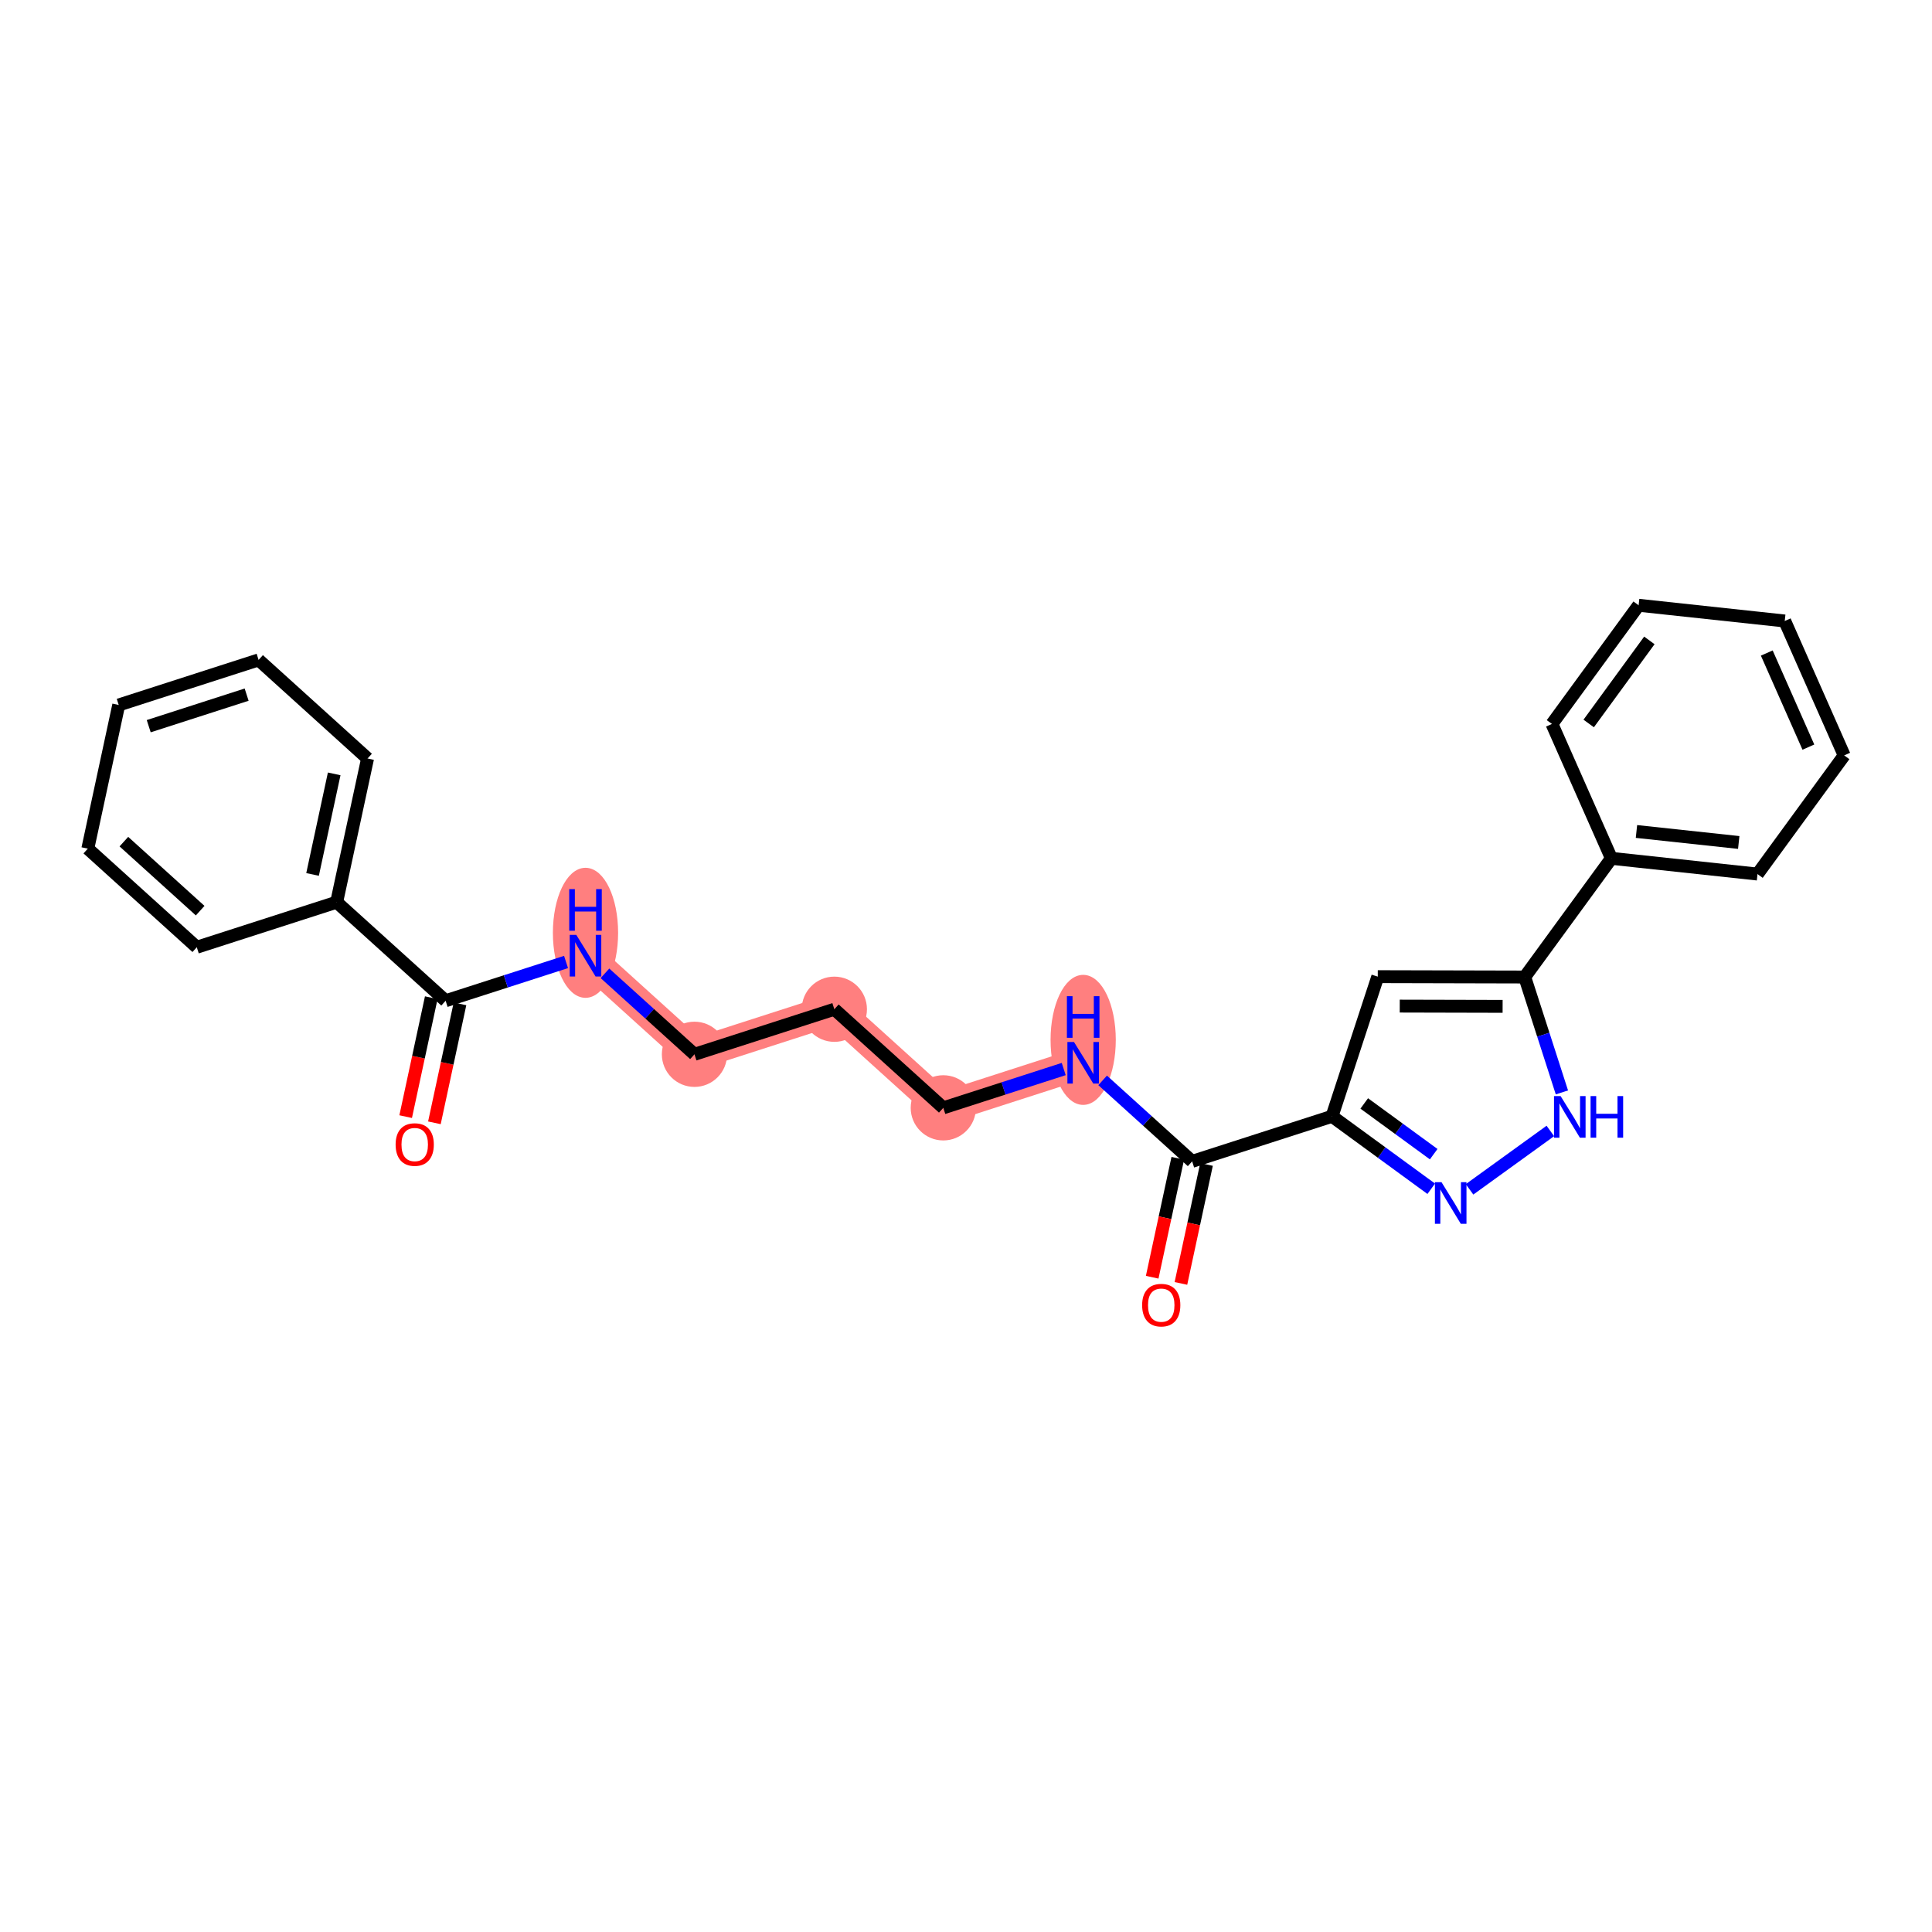 <?xml version='1.0' encoding='iso-8859-1'?>
<svg version='1.1' baseProfile='full'
              xmlns='http://www.w3.org/2000/svg'
                      xmlns:rdkit='http://www.rdkit.org/xml'
                      xmlns:xlink='http://www.w3.org/1999/xlink'
                  xml:space='preserve'
width='300px' height='300px' viewBox='0 0 300 300'>
<!-- END OF HEADER -->
<rect style='opacity:1.0;fill:#FFFFFF;stroke:none' width='300' height='300' x='0' y='0'> </rect>
<rect style='opacity:1.0;fill:#FFFFFF;stroke:none' width='300' height='300' x='0' y='0'> </rect>
<path d='M 90.916,148.401 L 107.836,163.712' style='fill:none;fill-rule:evenodd;stroke:#FF7F7F;stroke-width:4.9px;stroke-linecap:butt;stroke-linejoin:miter;stroke-opacity:1' />
<path d='M 107.836,163.712 L 129.556,156.714' style='fill:none;fill-rule:evenodd;stroke:#FF7F7F;stroke-width:4.9px;stroke-linecap:butt;stroke-linejoin:miter;stroke-opacity:1' />
<path d='M 129.556,156.714 L 146.476,172.025' style='fill:none;fill-rule:evenodd;stroke:#FF7F7F;stroke-width:4.9px;stroke-linecap:butt;stroke-linejoin:miter;stroke-opacity:1' />
<path d='M 146.476,172.025 L 168.195,165.027' style='fill:none;fill-rule:evenodd;stroke:#FF7F7F;stroke-width:4.9px;stroke-linecap:butt;stroke-linejoin:miter;stroke-opacity:1' />
<ellipse cx='90.916' cy='144.847' rx='4.564' ry='9.596'  style='fill:#FF7F7F;fill-rule:evenodd;stroke:#FF7F7F;stroke-width:1.0px;stroke-linecap:butt;stroke-linejoin:miter;stroke-opacity:1' />
<ellipse cx='107.836' cy='163.712' rx='4.564' ry='4.564'  style='fill:#FF7F7F;fill-rule:evenodd;stroke:#FF7F7F;stroke-width:1.0px;stroke-linecap:butt;stroke-linejoin:miter;stroke-opacity:1' />
<ellipse cx='129.556' cy='156.714' rx='4.564' ry='4.564'  style='fill:#FF7F7F;fill-rule:evenodd;stroke:#FF7F7F;stroke-width:1.0px;stroke-linecap:butt;stroke-linejoin:miter;stroke-opacity:1' />
<ellipse cx='146.476' cy='172.025' rx='4.564' ry='4.564'  style='fill:#FF7F7F;fill-rule:evenodd;stroke:#FF7F7F;stroke-width:1.0px;stroke-linecap:butt;stroke-linejoin:miter;stroke-opacity:1' />
<ellipse cx='168.195' cy='161.472' rx='4.564' ry='9.596'  style='fill:#FF7F7F;fill-rule:evenodd;stroke:#FF7F7F;stroke-width:1.0px;stroke-linecap:butt;stroke-linejoin:miter;stroke-opacity:1' />
<path class='bond-0 atom-0 atom-1' d='M 67.454,174.35 L 69.44,165.115' style='fill:none;fill-rule:evenodd;stroke:#FF0000;stroke-width:2.0px;stroke-linecap:butt;stroke-linejoin:miter;stroke-opacity:1' />
<path class='bond-0 atom-0 atom-1' d='M 69.44,165.115 L 71.427,155.879' style='fill:none;fill-rule:evenodd;stroke:#000000;stroke-width:2.0px;stroke-linecap:butt;stroke-linejoin:miter;stroke-opacity:1' />
<path class='bond-0 atom-0 atom-1' d='M 62.992,173.39 L 64.979,164.155' style='fill:none;fill-rule:evenodd;stroke:#FF0000;stroke-width:2.0px;stroke-linecap:butt;stroke-linejoin:miter;stroke-opacity:1' />
<path class='bond-0 atom-0 atom-1' d='M 64.979,164.155 L 66.966,154.92' style='fill:none;fill-rule:evenodd;stroke:#000000;stroke-width:2.0px;stroke-linecap:butt;stroke-linejoin:miter;stroke-opacity:1' />
<path class='bond-1 atom-1 atom-2' d='M 69.196,155.399 L 78.546,152.387' style='fill:none;fill-rule:evenodd;stroke:#000000;stroke-width:2.0px;stroke-linecap:butt;stroke-linejoin:miter;stroke-opacity:1' />
<path class='bond-1 atom-1 atom-2' d='M 78.546,152.387 L 87.895,149.375' style='fill:none;fill-rule:evenodd;stroke:#0000FF;stroke-width:2.0px;stroke-linecap:butt;stroke-linejoin:miter;stroke-opacity:1' />
<path class='bond-19 atom-1 atom-20' d='M 69.196,155.399 L 52.276,140.089' style='fill:none;fill-rule:evenodd;stroke:#000000;stroke-width:2.0px;stroke-linecap:butt;stroke-linejoin:miter;stroke-opacity:1' />
<path class='bond-2 atom-2 atom-3' d='M 93.937,151.135 L 100.887,157.424' style='fill:none;fill-rule:evenodd;stroke:#0000FF;stroke-width:2.0px;stroke-linecap:butt;stroke-linejoin:miter;stroke-opacity:1' />
<path class='bond-2 atom-2 atom-3' d='M 100.887,157.424 L 107.836,163.712' style='fill:none;fill-rule:evenodd;stroke:#000000;stroke-width:2.0px;stroke-linecap:butt;stroke-linejoin:miter;stroke-opacity:1' />
<path class='bond-3 atom-3 atom-4' d='M 107.836,163.712 L 129.556,156.714' style='fill:none;fill-rule:evenodd;stroke:#000000;stroke-width:2.0px;stroke-linecap:butt;stroke-linejoin:miter;stroke-opacity:1' />
<path class='bond-4 atom-4 atom-5' d='M 129.556,156.714 L 146.476,172.025' style='fill:none;fill-rule:evenodd;stroke:#000000;stroke-width:2.0px;stroke-linecap:butt;stroke-linejoin:miter;stroke-opacity:1' />
<path class='bond-5 atom-5 atom-6' d='M 146.476,172.025 L 155.825,169.012' style='fill:none;fill-rule:evenodd;stroke:#000000;stroke-width:2.0px;stroke-linecap:butt;stroke-linejoin:miter;stroke-opacity:1' />
<path class='bond-5 atom-5 atom-6' d='M 155.825,169.012 L 165.174,166' style='fill:none;fill-rule:evenodd;stroke:#0000FF;stroke-width:2.0px;stroke-linecap:butt;stroke-linejoin:miter;stroke-opacity:1' />
<path class='bond-6 atom-6 atom-7' d='M 171.217,167.761 L 178.166,174.049' style='fill:none;fill-rule:evenodd;stroke:#0000FF;stroke-width:2.0px;stroke-linecap:butt;stroke-linejoin:miter;stroke-opacity:1' />
<path class='bond-6 atom-6 atom-7' d='M 178.166,174.049 L 185.116,180.337' style='fill:none;fill-rule:evenodd;stroke:#000000;stroke-width:2.0px;stroke-linecap:butt;stroke-linejoin:miter;stroke-opacity:1' />
<path class='bond-7 atom-7 atom-8' d='M 182.885,179.857 L 180.898,189.093' style='fill:none;fill-rule:evenodd;stroke:#000000;stroke-width:2.0px;stroke-linecap:butt;stroke-linejoin:miter;stroke-opacity:1' />
<path class='bond-7 atom-7 atom-8' d='M 180.898,189.093 L 178.911,198.328' style='fill:none;fill-rule:evenodd;stroke:#FF0000;stroke-width:2.0px;stroke-linecap:butt;stroke-linejoin:miter;stroke-opacity:1' />
<path class='bond-7 atom-7 atom-8' d='M 187.347,180.817 L 185.36,190.053' style='fill:none;fill-rule:evenodd;stroke:#000000;stroke-width:2.0px;stroke-linecap:butt;stroke-linejoin:miter;stroke-opacity:1' />
<path class='bond-7 atom-7 atom-8' d='M 185.36,190.053 L 183.373,199.288' style='fill:none;fill-rule:evenodd;stroke:#FF0000;stroke-width:2.0px;stroke-linecap:butt;stroke-linejoin:miter;stroke-opacity:1' />
<path class='bond-8 atom-7 atom-9' d='M 185.116,180.337 L 206.835,173.339' style='fill:none;fill-rule:evenodd;stroke:#000000;stroke-width:2.0px;stroke-linecap:butt;stroke-linejoin:miter;stroke-opacity:1' />
<path class='bond-9 atom-9 atom-10' d='M 206.835,173.339 L 213.94,151.655' style='fill:none;fill-rule:evenodd;stroke:#000000;stroke-width:2.0px;stroke-linecap:butt;stroke-linejoin:miter;stroke-opacity:1' />
<path class='bond-25 atom-19 atom-9' d='M 222.242,184.591 L 214.539,178.965' style='fill:none;fill-rule:evenodd;stroke:#0000FF;stroke-width:2.0px;stroke-linecap:butt;stroke-linejoin:miter;stroke-opacity:1' />
<path class='bond-25 atom-19 atom-9' d='M 214.539,178.965 L 206.835,173.339' style='fill:none;fill-rule:evenodd;stroke:#000000;stroke-width:2.0px;stroke-linecap:butt;stroke-linejoin:miter;stroke-opacity:1' />
<path class='bond-25 atom-19 atom-9' d='M 222.623,179.218 L 217.23,175.28' style='fill:none;fill-rule:evenodd;stroke:#0000FF;stroke-width:2.0px;stroke-linecap:butt;stroke-linejoin:miter;stroke-opacity:1' />
<path class='bond-25 atom-19 atom-9' d='M 217.23,175.28 L 211.838,171.342' style='fill:none;fill-rule:evenodd;stroke:#000000;stroke-width:2.0px;stroke-linecap:butt;stroke-linejoin:miter;stroke-opacity:1' />
<path class='bond-10 atom-10 atom-11' d='M 213.94,151.655 L 236.759,151.711' style='fill:none;fill-rule:evenodd;stroke:#000000;stroke-width:2.0px;stroke-linecap:butt;stroke-linejoin:miter;stroke-opacity:1' />
<path class='bond-10 atom-10 atom-11' d='M 217.352,156.227 L 233.325,156.266' style='fill:none;fill-rule:evenodd;stroke:#000000;stroke-width:2.0px;stroke-linecap:butt;stroke-linejoin:miter;stroke-opacity:1' />
<path class='bond-11 atom-11 atom-12' d='M 236.759,151.711 L 250.217,133.283' style='fill:none;fill-rule:evenodd;stroke:#000000;stroke-width:2.0px;stroke-linecap:butt;stroke-linejoin:miter;stroke-opacity:1' />
<path class='bond-17 atom-11 atom-18' d='M 236.759,151.711 L 239.646,160.67' style='fill:none;fill-rule:evenodd;stroke:#000000;stroke-width:2.0px;stroke-linecap:butt;stroke-linejoin:miter;stroke-opacity:1' />
<path class='bond-17 atom-11 atom-18' d='M 239.646,160.67 L 242.532,169.629' style='fill:none;fill-rule:evenodd;stroke:#0000FF;stroke-width:2.0px;stroke-linecap:butt;stroke-linejoin:miter;stroke-opacity:1' />
<path class='bond-12 atom-12 atom-13' d='M 250.217,133.283 L 272.905,135.724' style='fill:none;fill-rule:evenodd;stroke:#000000;stroke-width:2.0px;stroke-linecap:butt;stroke-linejoin:miter;stroke-opacity:1' />
<path class='bond-12 atom-12 atom-13' d='M 254.109,129.111 L 269.99,130.82' style='fill:none;fill-rule:evenodd;stroke:#000000;stroke-width:2.0px;stroke-linecap:butt;stroke-linejoin:miter;stroke-opacity:1' />
<path class='bond-27 atom-17 atom-12' d='M 240.987,112.414 L 250.217,133.283' style='fill:none;fill-rule:evenodd;stroke:#000000;stroke-width:2.0px;stroke-linecap:butt;stroke-linejoin:miter;stroke-opacity:1' />
<path class='bond-13 atom-13 atom-14' d='M 272.905,135.724 L 286.364,117.296' style='fill:none;fill-rule:evenodd;stroke:#000000;stroke-width:2.0px;stroke-linecap:butt;stroke-linejoin:miter;stroke-opacity:1' />
<path class='bond-14 atom-14 atom-15' d='M 286.364,117.296 L 277.134,96.427' style='fill:none;fill-rule:evenodd;stroke:#000000;stroke-width:2.0px;stroke-linecap:butt;stroke-linejoin:miter;stroke-opacity:1' />
<path class='bond-14 atom-14 atom-15' d='M 280.805,116.012 L 274.344,101.403' style='fill:none;fill-rule:evenodd;stroke:#000000;stroke-width:2.0px;stroke-linecap:butt;stroke-linejoin:miter;stroke-opacity:1' />
<path class='bond-15 atom-15 atom-16' d='M 277.134,96.427 L 254.446,93.986' style='fill:none;fill-rule:evenodd;stroke:#000000;stroke-width:2.0px;stroke-linecap:butt;stroke-linejoin:miter;stroke-opacity:1' />
<path class='bond-16 atom-16 atom-17' d='M 254.446,93.986 L 240.987,112.414' style='fill:none;fill-rule:evenodd;stroke:#000000;stroke-width:2.0px;stroke-linecap:butt;stroke-linejoin:miter;stroke-opacity:1' />
<path class='bond-16 atom-16 atom-17' d='M 256.112,99.442 L 246.692,112.341' style='fill:none;fill-rule:evenodd;stroke:#000000;stroke-width:2.0px;stroke-linecap:butt;stroke-linejoin:miter;stroke-opacity:1' />
<path class='bond-18 atom-18 atom-19' d='M 240.736,175.614 L 228.191,184.681' style='fill:none;fill-rule:evenodd;stroke:#0000FF;stroke-width:2.0px;stroke-linecap:butt;stroke-linejoin:miter;stroke-opacity:1' />
<path class='bond-20 atom-20 atom-21' d='M 52.276,140.089 L 57.075,117.78' style='fill:none;fill-rule:evenodd;stroke:#000000;stroke-width:2.0px;stroke-linecap:butt;stroke-linejoin:miter;stroke-opacity:1' />
<path class='bond-20 atom-20 atom-21' d='M 48.534,135.783 L 51.894,120.167' style='fill:none;fill-rule:evenodd;stroke:#000000;stroke-width:2.0px;stroke-linecap:butt;stroke-linejoin:miter;stroke-opacity:1' />
<path class='bond-26 atom-25 atom-20' d='M 30.557,147.087 L 52.276,140.089' style='fill:none;fill-rule:evenodd;stroke:#000000;stroke-width:2.0px;stroke-linecap:butt;stroke-linejoin:miter;stroke-opacity:1' />
<path class='bond-21 atom-21 atom-22' d='M 57.075,117.78 L 40.155,102.469' style='fill:none;fill-rule:evenodd;stroke:#000000;stroke-width:2.0px;stroke-linecap:butt;stroke-linejoin:miter;stroke-opacity:1' />
<path class='bond-22 atom-22 atom-23' d='M 40.155,102.469 L 18.436,109.467' style='fill:none;fill-rule:evenodd;stroke:#000000;stroke-width:2.0px;stroke-linecap:butt;stroke-linejoin:miter;stroke-opacity:1' />
<path class='bond-22 atom-22 atom-23' d='M 38.297,107.863 L 23.093,112.762' style='fill:none;fill-rule:evenodd;stroke:#000000;stroke-width:2.0px;stroke-linecap:butt;stroke-linejoin:miter;stroke-opacity:1' />
<path class='bond-23 atom-23 atom-24' d='M 18.436,109.467 L 13.636,131.776' style='fill:none;fill-rule:evenodd;stroke:#000000;stroke-width:2.0px;stroke-linecap:butt;stroke-linejoin:miter;stroke-opacity:1' />
<path class='bond-24 atom-24 atom-25' d='M 13.636,131.776 L 30.557,147.087' style='fill:none;fill-rule:evenodd;stroke:#000000;stroke-width:2.0px;stroke-linecap:butt;stroke-linejoin:miter;stroke-opacity:1' />
<path class='bond-24 atom-24 atom-25' d='M 19.236,130.689 L 31.081,141.406' style='fill:none;fill-rule:evenodd;stroke:#000000;stroke-width:2.0px;stroke-linecap:butt;stroke-linejoin:miter;stroke-opacity:1' />
<path  class='atom-0' d='M 61.431 177.726
Q 61.431 176.175, 62.197 175.308
Q 62.964 174.44, 64.397 174.44
Q 65.83 174.44, 66.597 175.308
Q 67.364 176.175, 67.364 177.726
Q 67.364 179.296, 66.588 180.191
Q 65.812 181.076, 64.397 181.076
Q 62.973 181.076, 62.197 180.191
Q 61.431 179.305, 61.431 177.726
M 64.397 180.346
Q 65.383 180.346, 65.912 179.689
Q 66.451 179.023, 66.451 177.726
Q 66.451 176.458, 65.912 175.819
Q 65.383 175.171, 64.397 175.171
Q 63.411 175.171, 62.873 175.81
Q 62.343 176.449, 62.343 177.726
Q 62.343 179.032, 62.873 179.689
Q 63.411 180.346, 64.397 180.346
' fill='#FF0000'/>
<path  class='atom-2' d='M 89.487 145.17
L 91.605 148.593
Q 91.815 148.931, 92.153 149.542
Q 92.49 150.154, 92.509 150.19
L 92.509 145.17
L 93.367 145.17
L 93.367 151.633
L 92.481 151.633
L 90.209 147.89
Q 89.944 147.452, 89.661 146.95
Q 89.387 146.448, 89.305 146.293
L 89.305 151.633
L 88.465 151.633
L 88.465 145.17
L 89.487 145.17
' fill='#0000FF'/>
<path  class='atom-2' d='M 88.388 138.062
L 89.264 138.062
L 89.264 140.809
L 92.568 140.809
L 92.568 138.062
L 93.444 138.062
L 93.444 144.524
L 92.568 144.524
L 92.568 141.539
L 89.264 141.539
L 89.264 144.524
L 88.388 144.524
L 88.388 138.062
' fill='#0000FF'/>
<path  class='atom-6' d='M 166.767 161.796
L 168.885 165.218
Q 169.095 165.556, 169.432 166.168
Q 169.77 166.779, 169.788 166.816
L 169.788 161.796
L 170.646 161.796
L 170.646 168.258
L 169.761 168.258
L 167.488 164.516
Q 167.223 164.077, 166.94 163.575
Q 166.667 163.073, 166.584 162.918
L 166.584 168.258
L 165.745 168.258
L 165.745 161.796
L 166.767 161.796
' fill='#0000FF'/>
<path  class='atom-6' d='M 165.667 154.687
L 166.543 154.687
L 166.543 157.434
L 169.848 157.434
L 169.848 154.687
L 170.724 154.687
L 170.724 161.149
L 169.848 161.149
L 169.848 158.165
L 166.543 158.165
L 166.543 161.149
L 165.667 161.149
L 165.667 154.687
' fill='#0000FF'/>
<path  class='atom-8' d='M 177.35 202.664
Q 177.35 201.113, 178.117 200.246
Q 178.883 199.378, 180.316 199.378
Q 181.749 199.378, 182.516 200.246
Q 183.283 201.113, 183.283 202.664
Q 183.283 204.234, 182.507 205.129
Q 181.731 206.014, 180.316 206.014
Q 178.892 206.014, 178.117 205.129
Q 177.35 204.243, 177.35 202.664
M 180.316 205.284
Q 181.302 205.284, 181.832 204.627
Q 182.37 203.96, 182.37 202.664
Q 182.37 201.396, 181.832 200.757
Q 181.302 200.109, 180.316 200.109
Q 179.331 200.109, 178.792 200.748
Q 178.263 201.386, 178.263 202.664
Q 178.263 203.97, 178.792 204.627
Q 179.331 205.284, 180.316 205.284
' fill='#FF0000'/>
<path  class='atom-18' d='M 242.329 170.199
L 244.446 173.622
Q 244.656 173.96, 244.994 174.571
Q 245.332 175.183, 245.35 175.219
L 245.35 170.199
L 246.208 170.199
L 246.208 176.661
L 245.323 176.661
L 243.05 172.919
Q 242.785 172.481, 242.502 171.979
Q 242.228 171.477, 242.146 171.322
L 242.146 176.661
L 241.306 176.661
L 241.306 170.199
L 242.329 170.199
' fill='#0000FF'/>
<path  class='atom-18' d='M 246.984 170.199
L 247.86 170.199
L 247.86 172.947
L 251.164 172.947
L 251.164 170.199
L 252.041 170.199
L 252.041 176.661
L 251.164 176.661
L 251.164 173.677
L 247.86 173.677
L 247.86 176.661
L 246.984 176.661
L 246.984 170.199
' fill='#0000FF'/>
<path  class='atom-19' d='M 223.835 183.566
L 225.952 186.989
Q 226.162 187.327, 226.5 187.938
Q 226.838 188.55, 226.856 188.587
L 226.856 183.566
L 227.714 183.566
L 227.714 190.029
L 226.829 190.029
L 224.556 186.286
Q 224.291 185.848, 224.008 185.346
Q 223.734 184.844, 223.652 184.689
L 223.652 190.029
L 222.812 190.029
L 222.812 183.566
L 223.835 183.566
' fill='#0000FF'/>
</svg>
